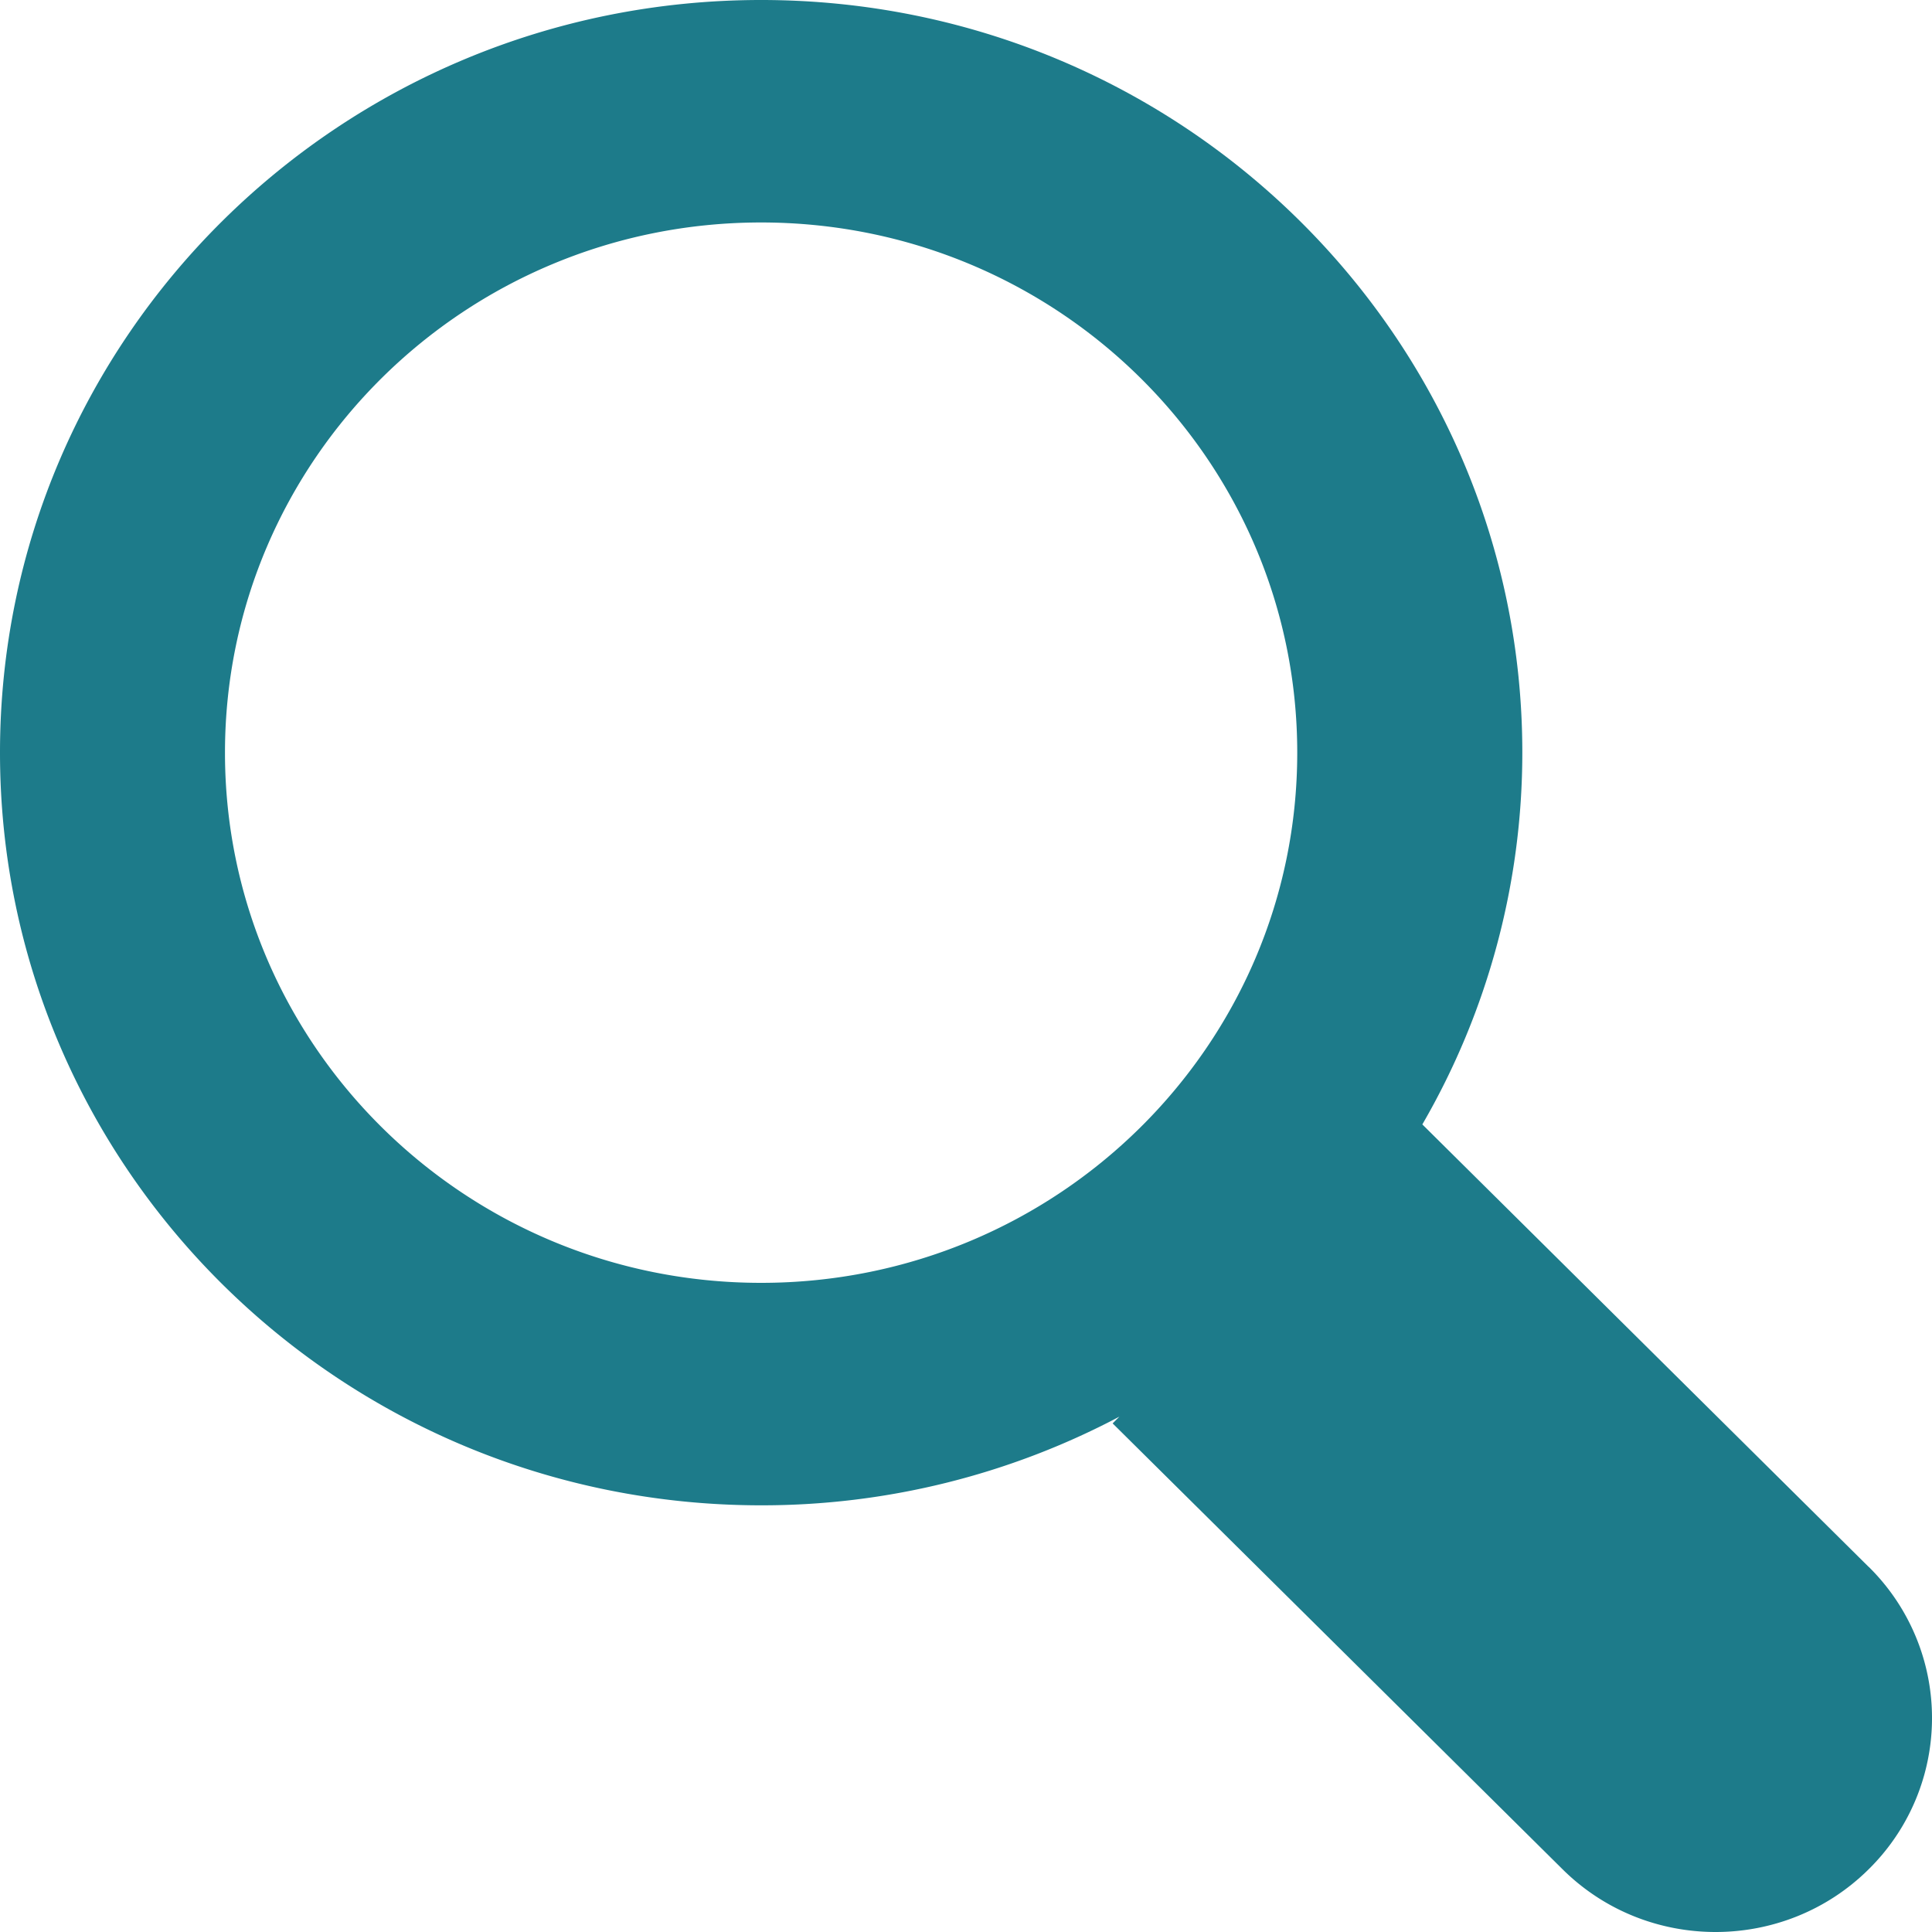 <svg xmlns="http://www.w3.org/2000/svg" width="20" height="20" viewBox="0 0 20 20">
    <path fill="#1D7B8A" fill-rule="evenodd" d="M19.344 16.22l-4.62-4.58a7.674 7.674 0 0 0 1.035-3.849C15.759 3.488 12.23 0 7.879 0 3.528 0 0 3.488 0 7.791c0 4.303 3.528 7.792 7.88 7.792a7.913 7.913 0 0 0 3.708-.918l-.07.07 4.658 4.616c.437.433 1.01.649 1.584.649.573 0 1.147-.216 1.584-.649a2.197 2.197 0 0 0 0-3.132zM7.879 13.28c-3.065 0-5.55-2.458-5.55-5.488 0-3.032 2.485-5.489 5.55-5.489 3.066 0 5.55 2.457 5.55 5.489 0 3.03-2.484 5.488-5.55 5.488z"/>
</svg>
